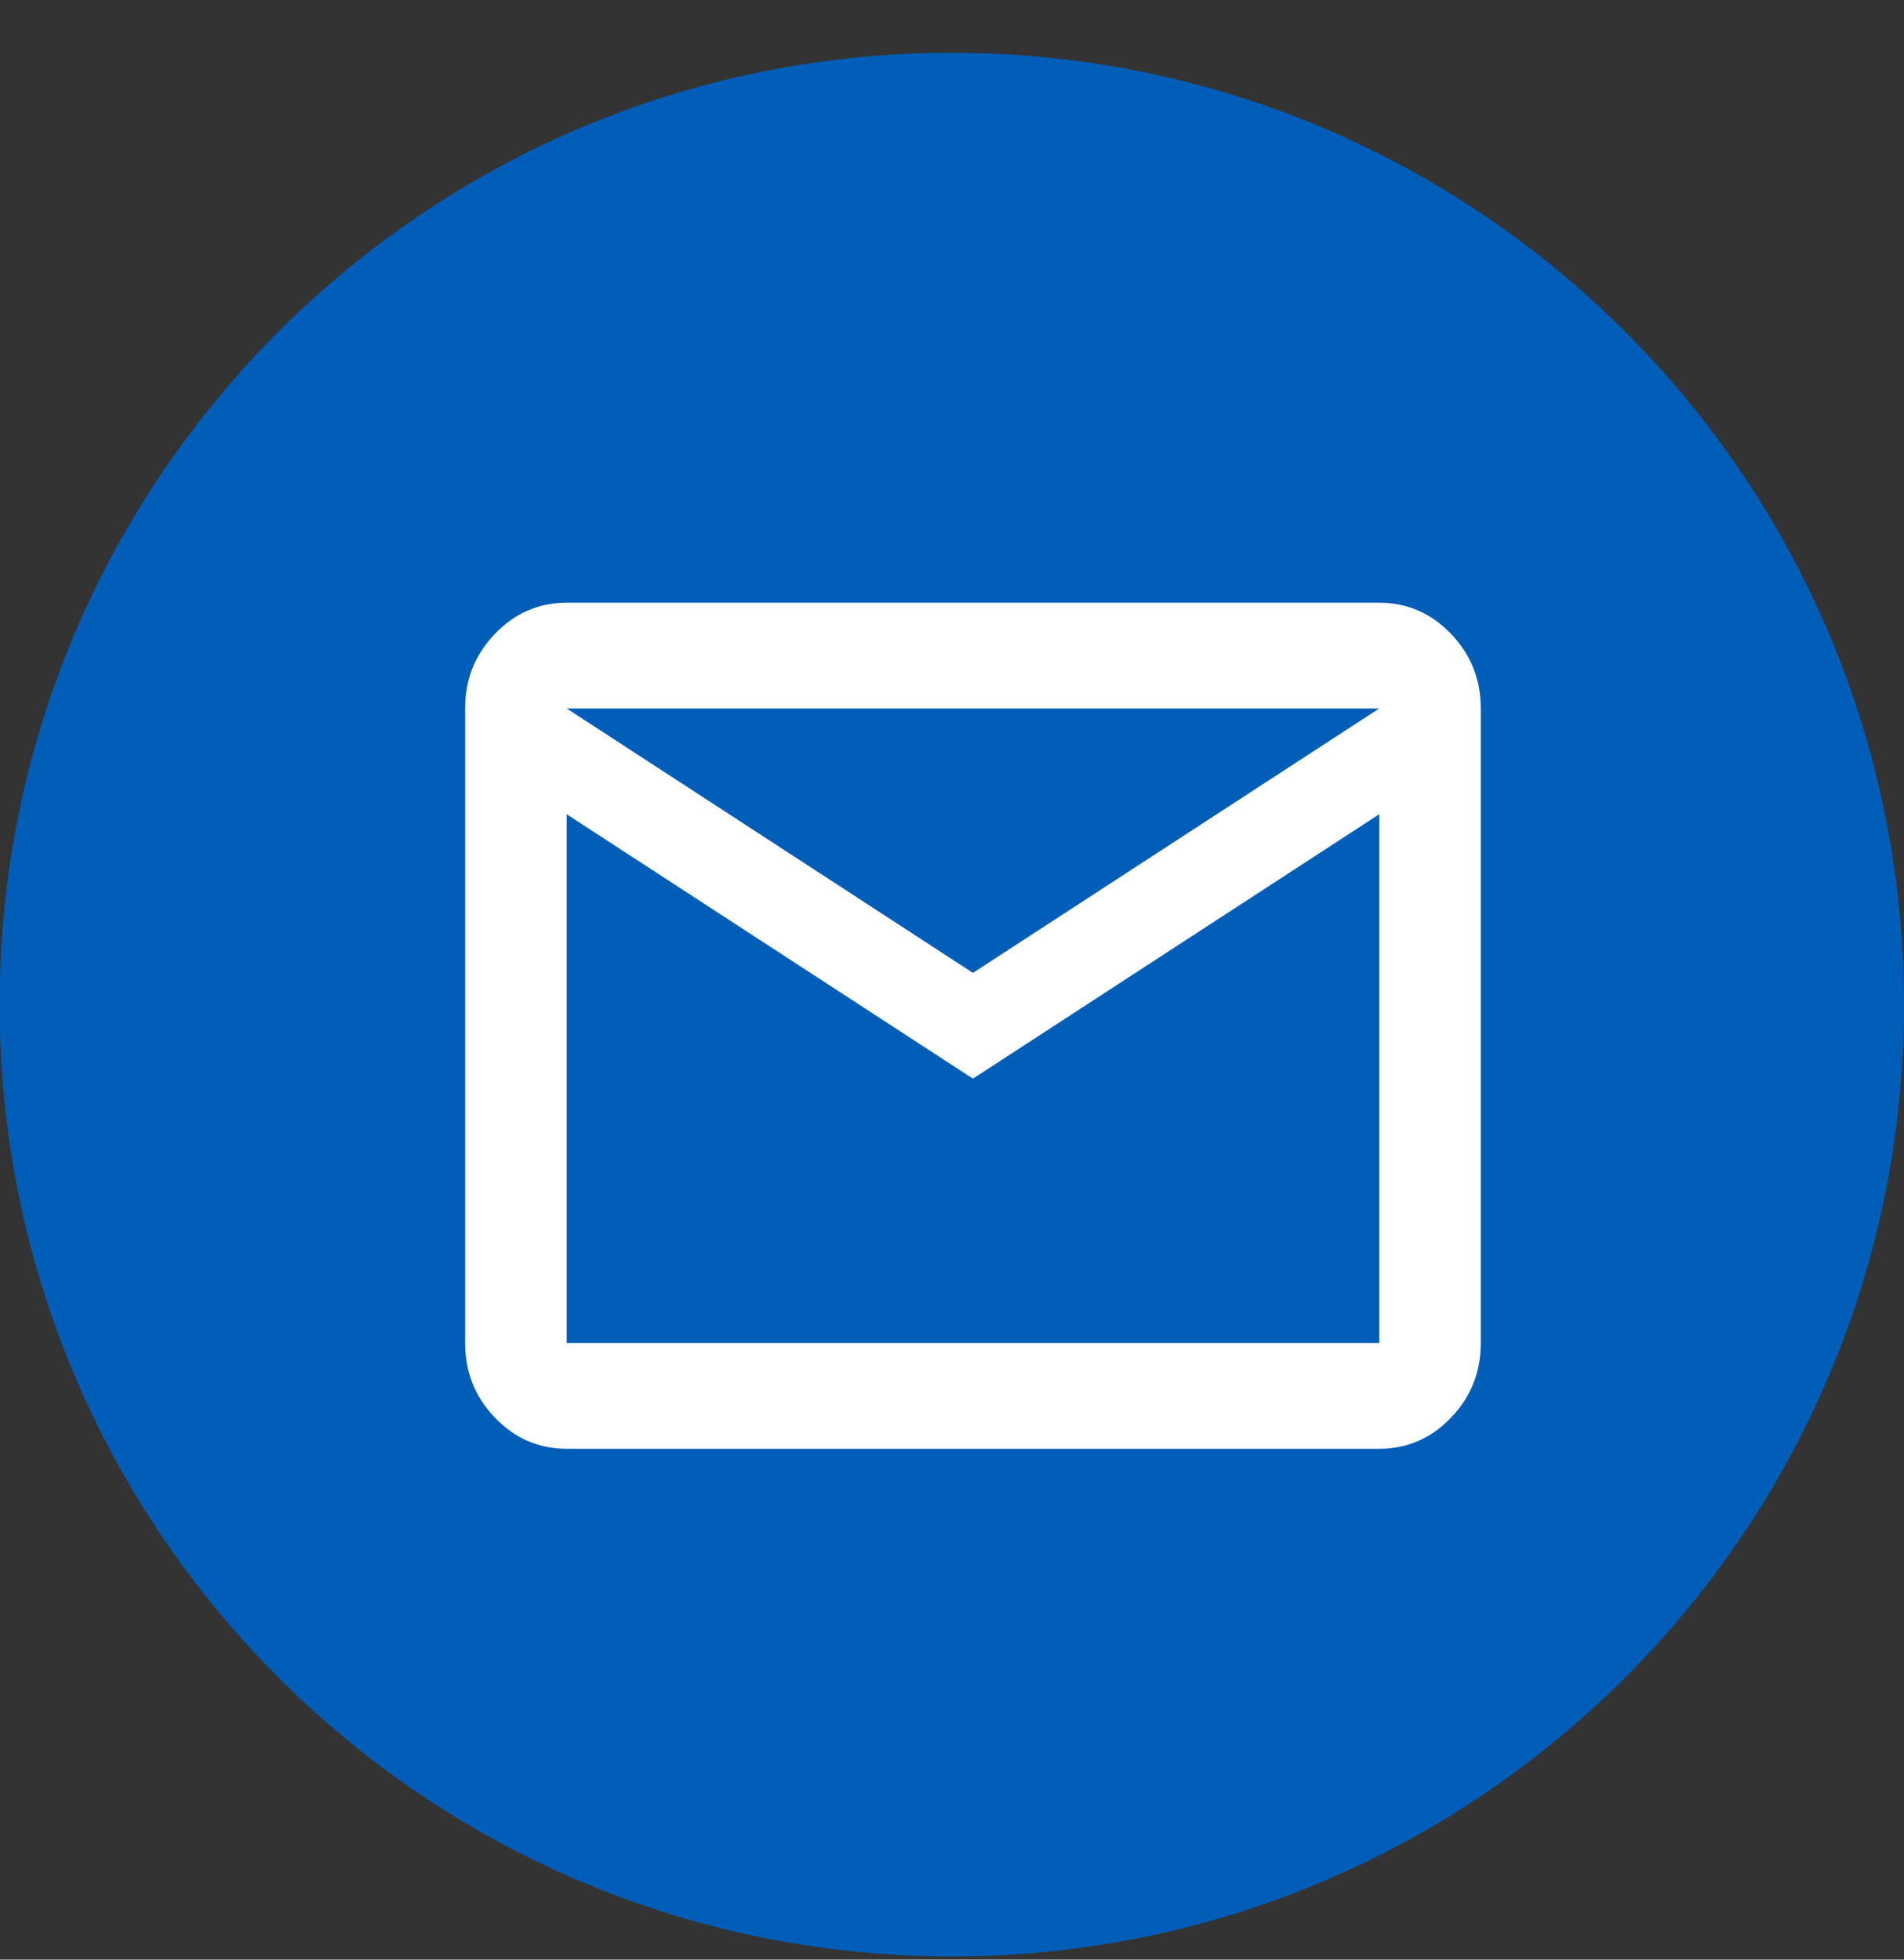<svg viewBox="0 0 34 35" version="1.1" xmlns="http://www.w3.org/2000/svg" xmlns:xlink="http://www.w3.org/1999/xlink">
    <rect x="0" y="0" width="34" height="35" fill="#333333" stroke="none"/>
    <title>Group</title>
    <g id="#19030" stroke="none" stroke-width="1" fill="none" fill-rule="evenodd">
        <g id="Charity-landing-page-(Revised-Section-A-template)" transform="translate(-521, -548)">
            <g id="Group" transform="translate(520.993, 548.943)">
                <g id="Group-11" fill="#005eb8">
                    <path d="M0,17 C0,7.611 7.613,0 17.003,0 C26.394,0 34.007,7.611 34.007,17 C34.007,26.389 26.394,34 17.003,34 C7.613,34 0,26.389 0,17 Z" id="back-copy"></path>
                </g>
                <path d="M10.127,24.933 C9.628,24.933 9.201,24.748 8.846,24.378 C8.49,24.009 8.313,23.564 8.313,23.044 L8.313,11.711 C8.313,11.192 8.49,10.747 8.846,10.377 C9.201,10.007 9.628,9.822 10.127,9.822 L24.636,9.822 C25.135,9.822 25.562,10.007 25.917,10.377 C26.272,10.747 26.45,11.192 26.45,11.711 L26.45,23.044 C26.45,23.564 26.272,24.009 25.917,24.378 C25.562,24.748 25.135,24.933 24.636,24.933 L10.127,24.933 Z M17.381,18.322 L10.127,13.6 L10.127,23.044 L24.636,23.044 L24.636,13.6 L17.381,18.322 Z M17.381,16.433 L24.636,11.711 L10.127,11.711 L17.381,16.433 Z M10.165,13.6 L10.165,11.711 L10.165,23.044 L10.165,13.6 Z" id="Shape-Copy" fill="#FFFFFF" fill-rule="nonzero"></path>
            </g>
        </g>
    </g>
</svg>